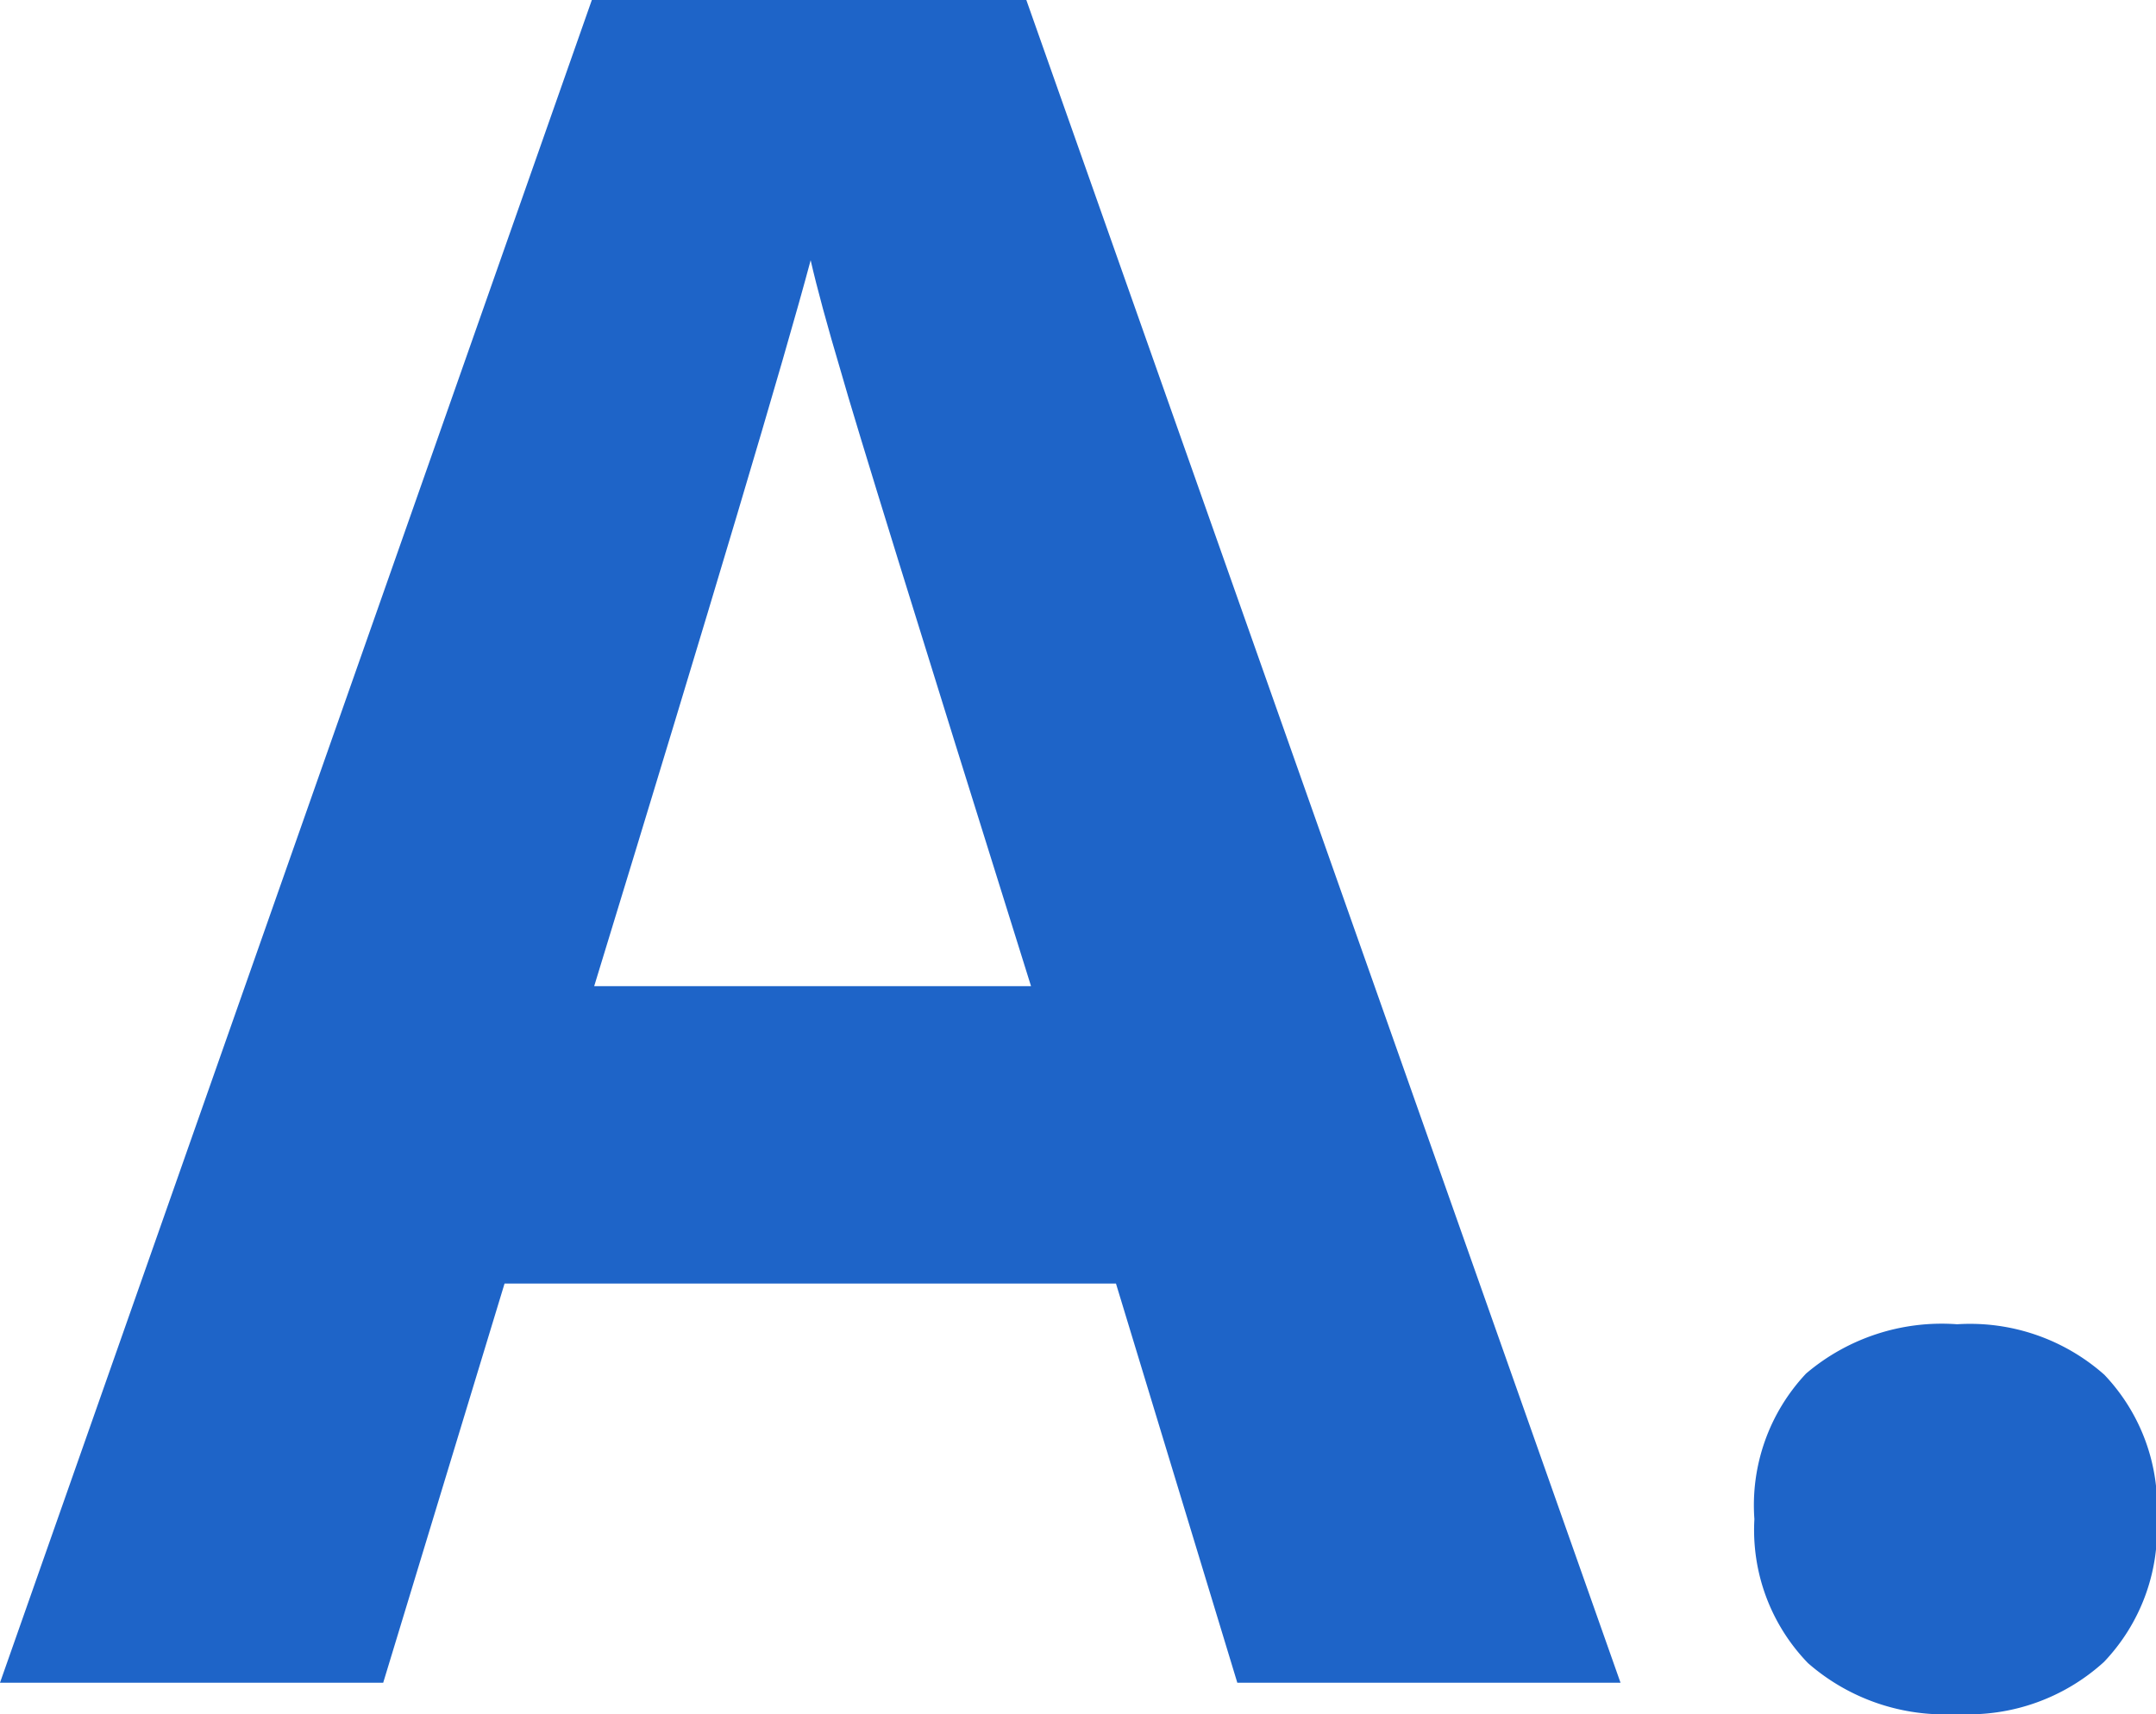 <svg viewBox="0 0 55.08 43.8" xmlns="http://www.w3.org/2000/svg"><g fill="#1e64c8"><path d="m31.61 43-3.1-10.2h-15.62l-3.1 10.2h-9.79l15.12-43h11.1l15.18 43zm-5.27-17.8q-4.34-13.86-4.85-15.68c-.36-1.21-.62-2.17-.78-2.87q-1 3.75-5.53 18.55z"/><path d="m44.82 38.82a4.91 4.91 0 0 1 1.32-3.72 5.35 5.35 0 0 1 3.86-1.26 5.17 5.17 0 0 1 3.76 1.29 4.9 4.9 0 0 1 1.34 3.69 4.91 4.91 0 0 1 -1.35 3.65 5.14 5.14 0 0 1 -3.75 1.33 5.3 5.3 0 0 1 -3.81-1.3 4.89 4.89 0 0 1 -1.37-3.68z"/></g></svg>